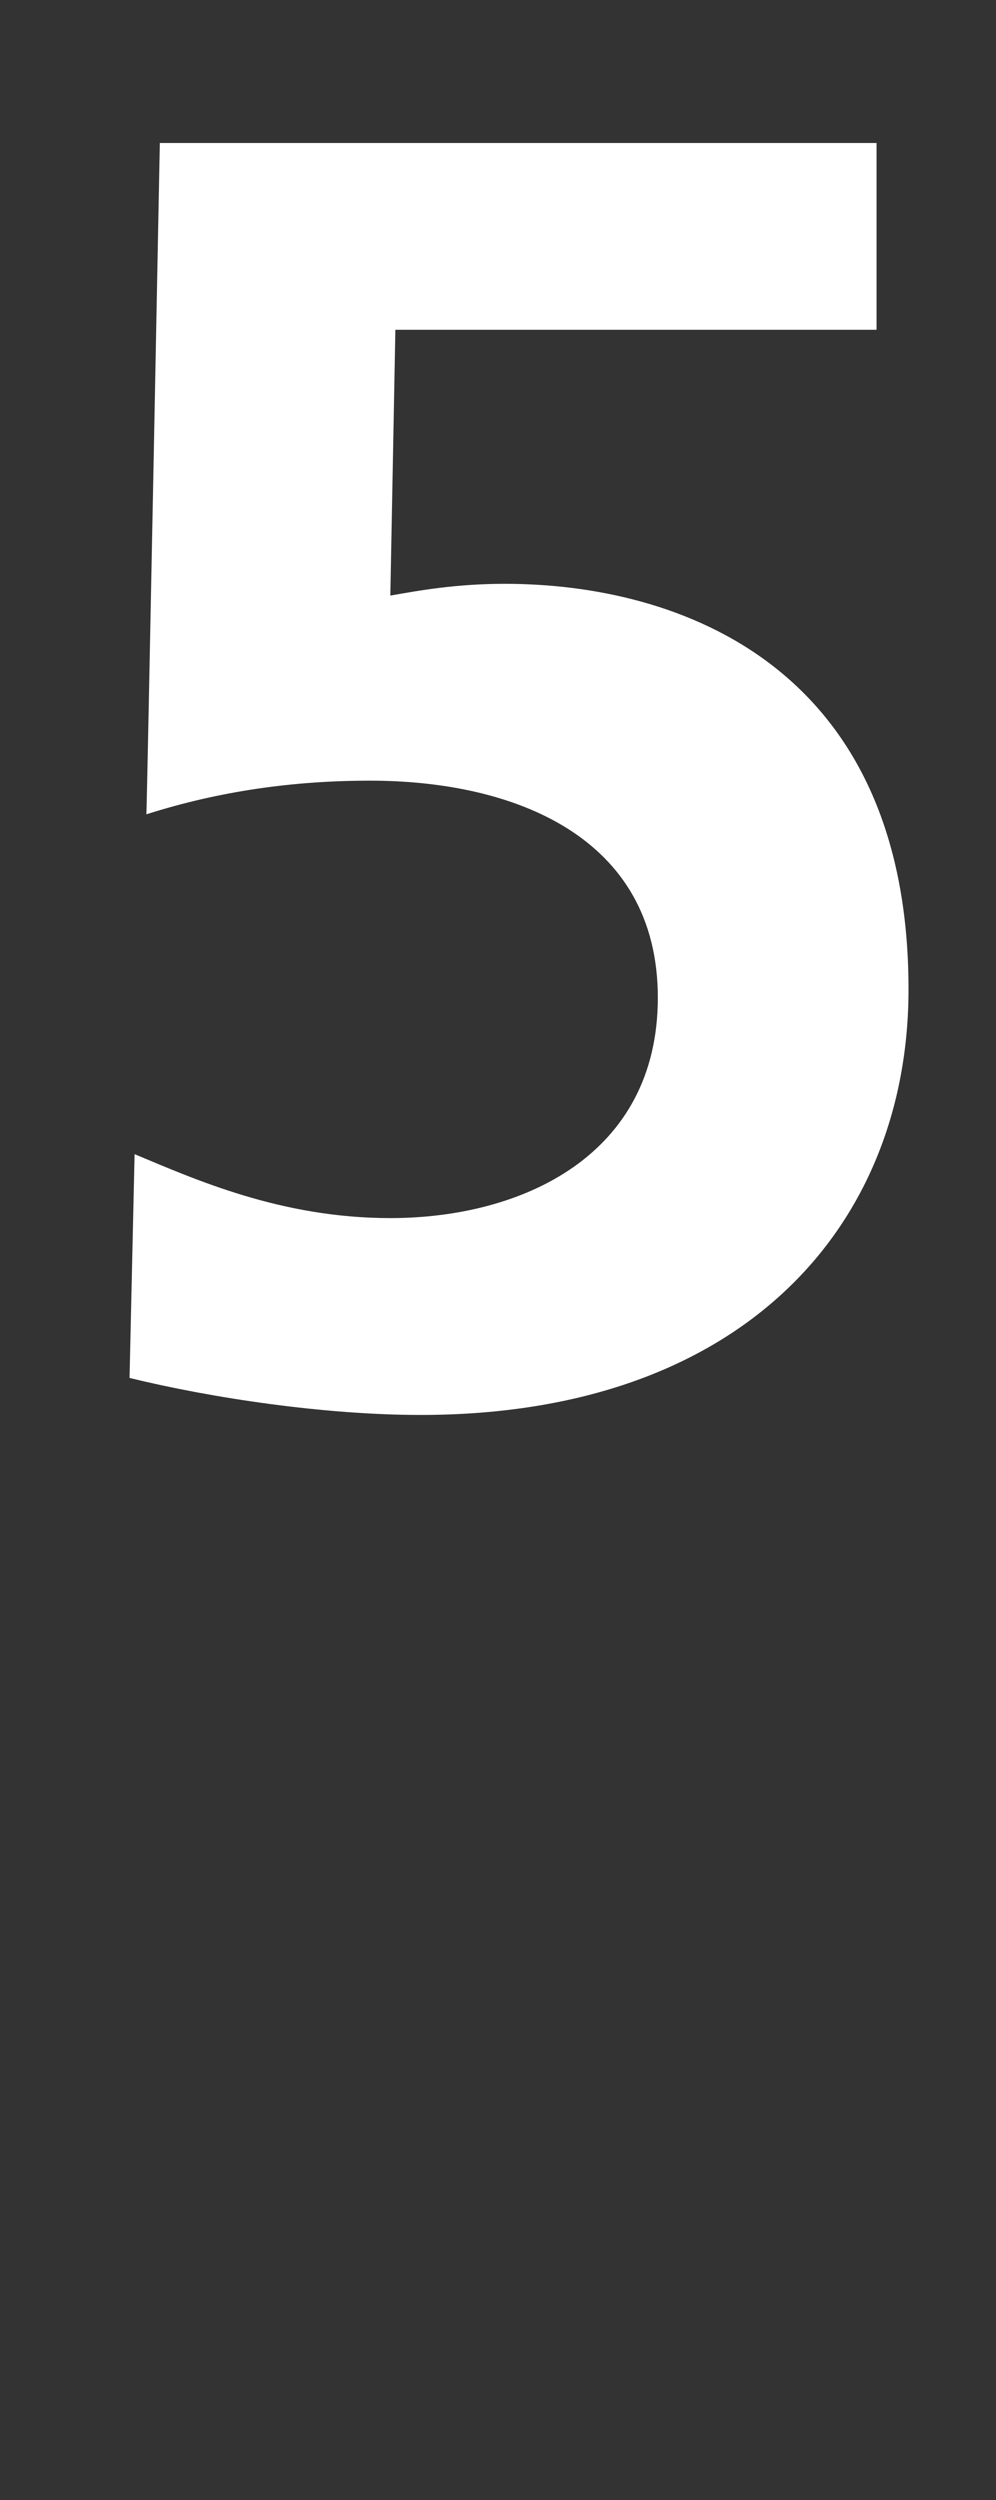 <?xml version="1.0" standalone="no"?><!DOCTYPE svg PUBLIC "-//W3C//DTD SVG 1.1//EN" "http://www.w3.org/Graphics/SVG/1.1/DTD/svg11.dtd"><svg xmlns="http://www.w3.org/2000/svg" version="1.1" width="59.2px" height="148.6px" viewBox="0 0 59.2 148.6"><rect x="0" y="0" width="59.2" height="148.6" fill="#333333" stroke="none"/>  <desc>5</desc>  <defs/>  <g id="Polygon4451">    <path d="M 52.1 19.6 L 23.5 19.6 C 23.5 19.6 23.2 35.44 23.2 35.4 C 24.9 35.1 27.1 34.7 30 34.7 C 40.4 34.7 54 39.6 54 58.8 C 54 72.8 44.2 84.1 25 84.1 C 19.3 84.1 12.6 83.1 7.7 81.9 C 7.7 81.9 8 68.6 8 68.6 C 11.6 70.1 16.7 72.4 23.2 72.4 C 31 72.4 39.1 68.7 39.1 59.3 C 39.1 49.7 30.5 46.4 22 46.4 C 17.5 46.4 13.1 47 8.7 48.4 C 8.73 48.42 9.5 8.5 9.5 8.5 L 52.1 8.5 L 52.1 19.6 Z " stroke="none" fill="#fff"/>  </g></svg>